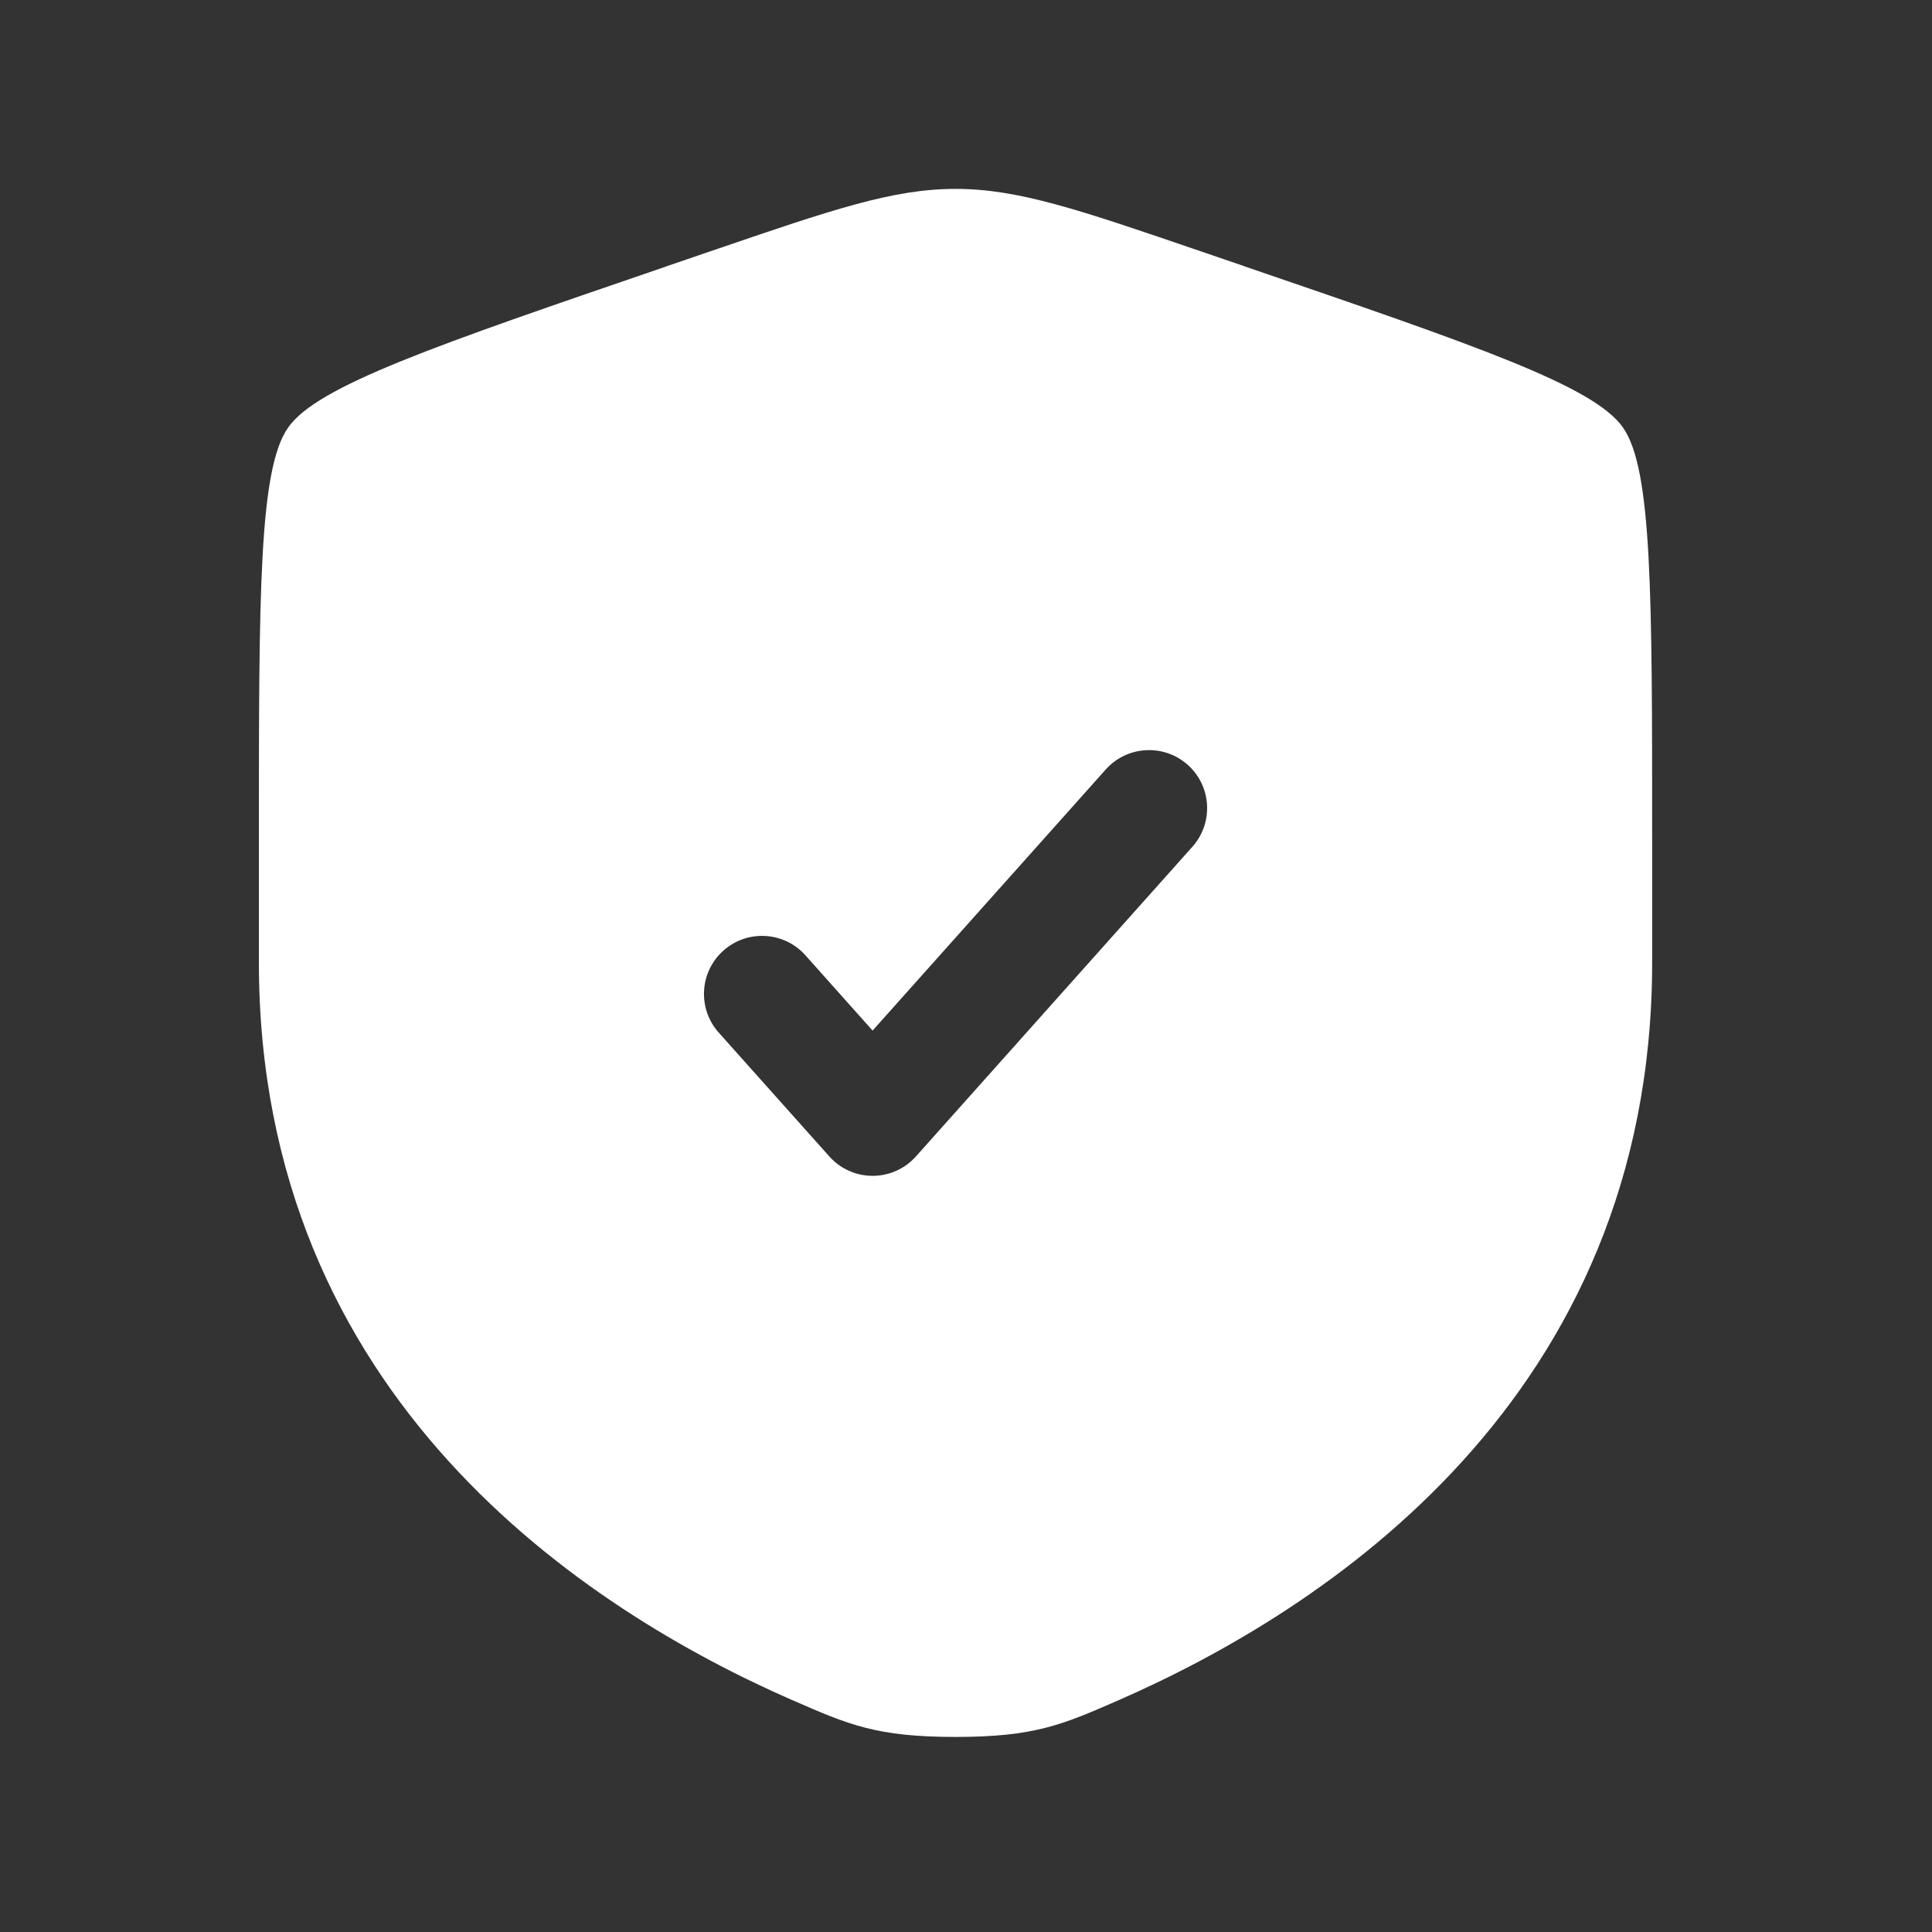<svg width="26" height="26" viewBox="0 0 26 26" fill="none" xmlns="http://www.w3.org/2000/svg">
<rect x="0" y="0" width="26" height="26" fill="#333333" stroke="none"/>
<path fill-rule="evenodd" clip-rule="evenodd" d="M3.484 11.309C3.484 7.979 3.484 6.313 3.878 5.753C4.271 5.193 5.837 4.657 8.969 3.585L8.969 3.584L9.565 3.38L9.566 3.38C11.198 2.821 12.014 2.542 12.859 2.542C13.704 2.542 14.521 2.821 16.153 3.38L16.153 3.38L16.75 3.584L16.75 3.585C19.882 4.657 21.448 5.193 21.841 5.753C22.234 6.313 22.234 7.979 22.234 11.309V12.95C22.234 18.823 17.819 21.673 15.048 22.883L15.048 22.883C14.297 23.211 13.921 23.375 12.859 23.375C11.798 23.375 11.422 23.211 10.671 22.883L10.67 22.883C7.9 21.673 3.484 18.823 3.484 12.95V11.309ZM15.984 10.293C16.306 10.58 16.334 11.074 16.046 11.396L12.326 15.563C12.178 15.729 11.966 15.824 11.743 15.824C11.521 15.824 11.309 15.729 11.161 15.563L9.672 13.896C9.385 13.574 9.413 13.08 9.735 12.793C10.057 12.506 10.551 12.534 10.838 12.855L11.743 13.869L14.881 10.355C15.168 10.034 15.662 10.006 15.984 10.293Z" fill="white"/>
</svg>
